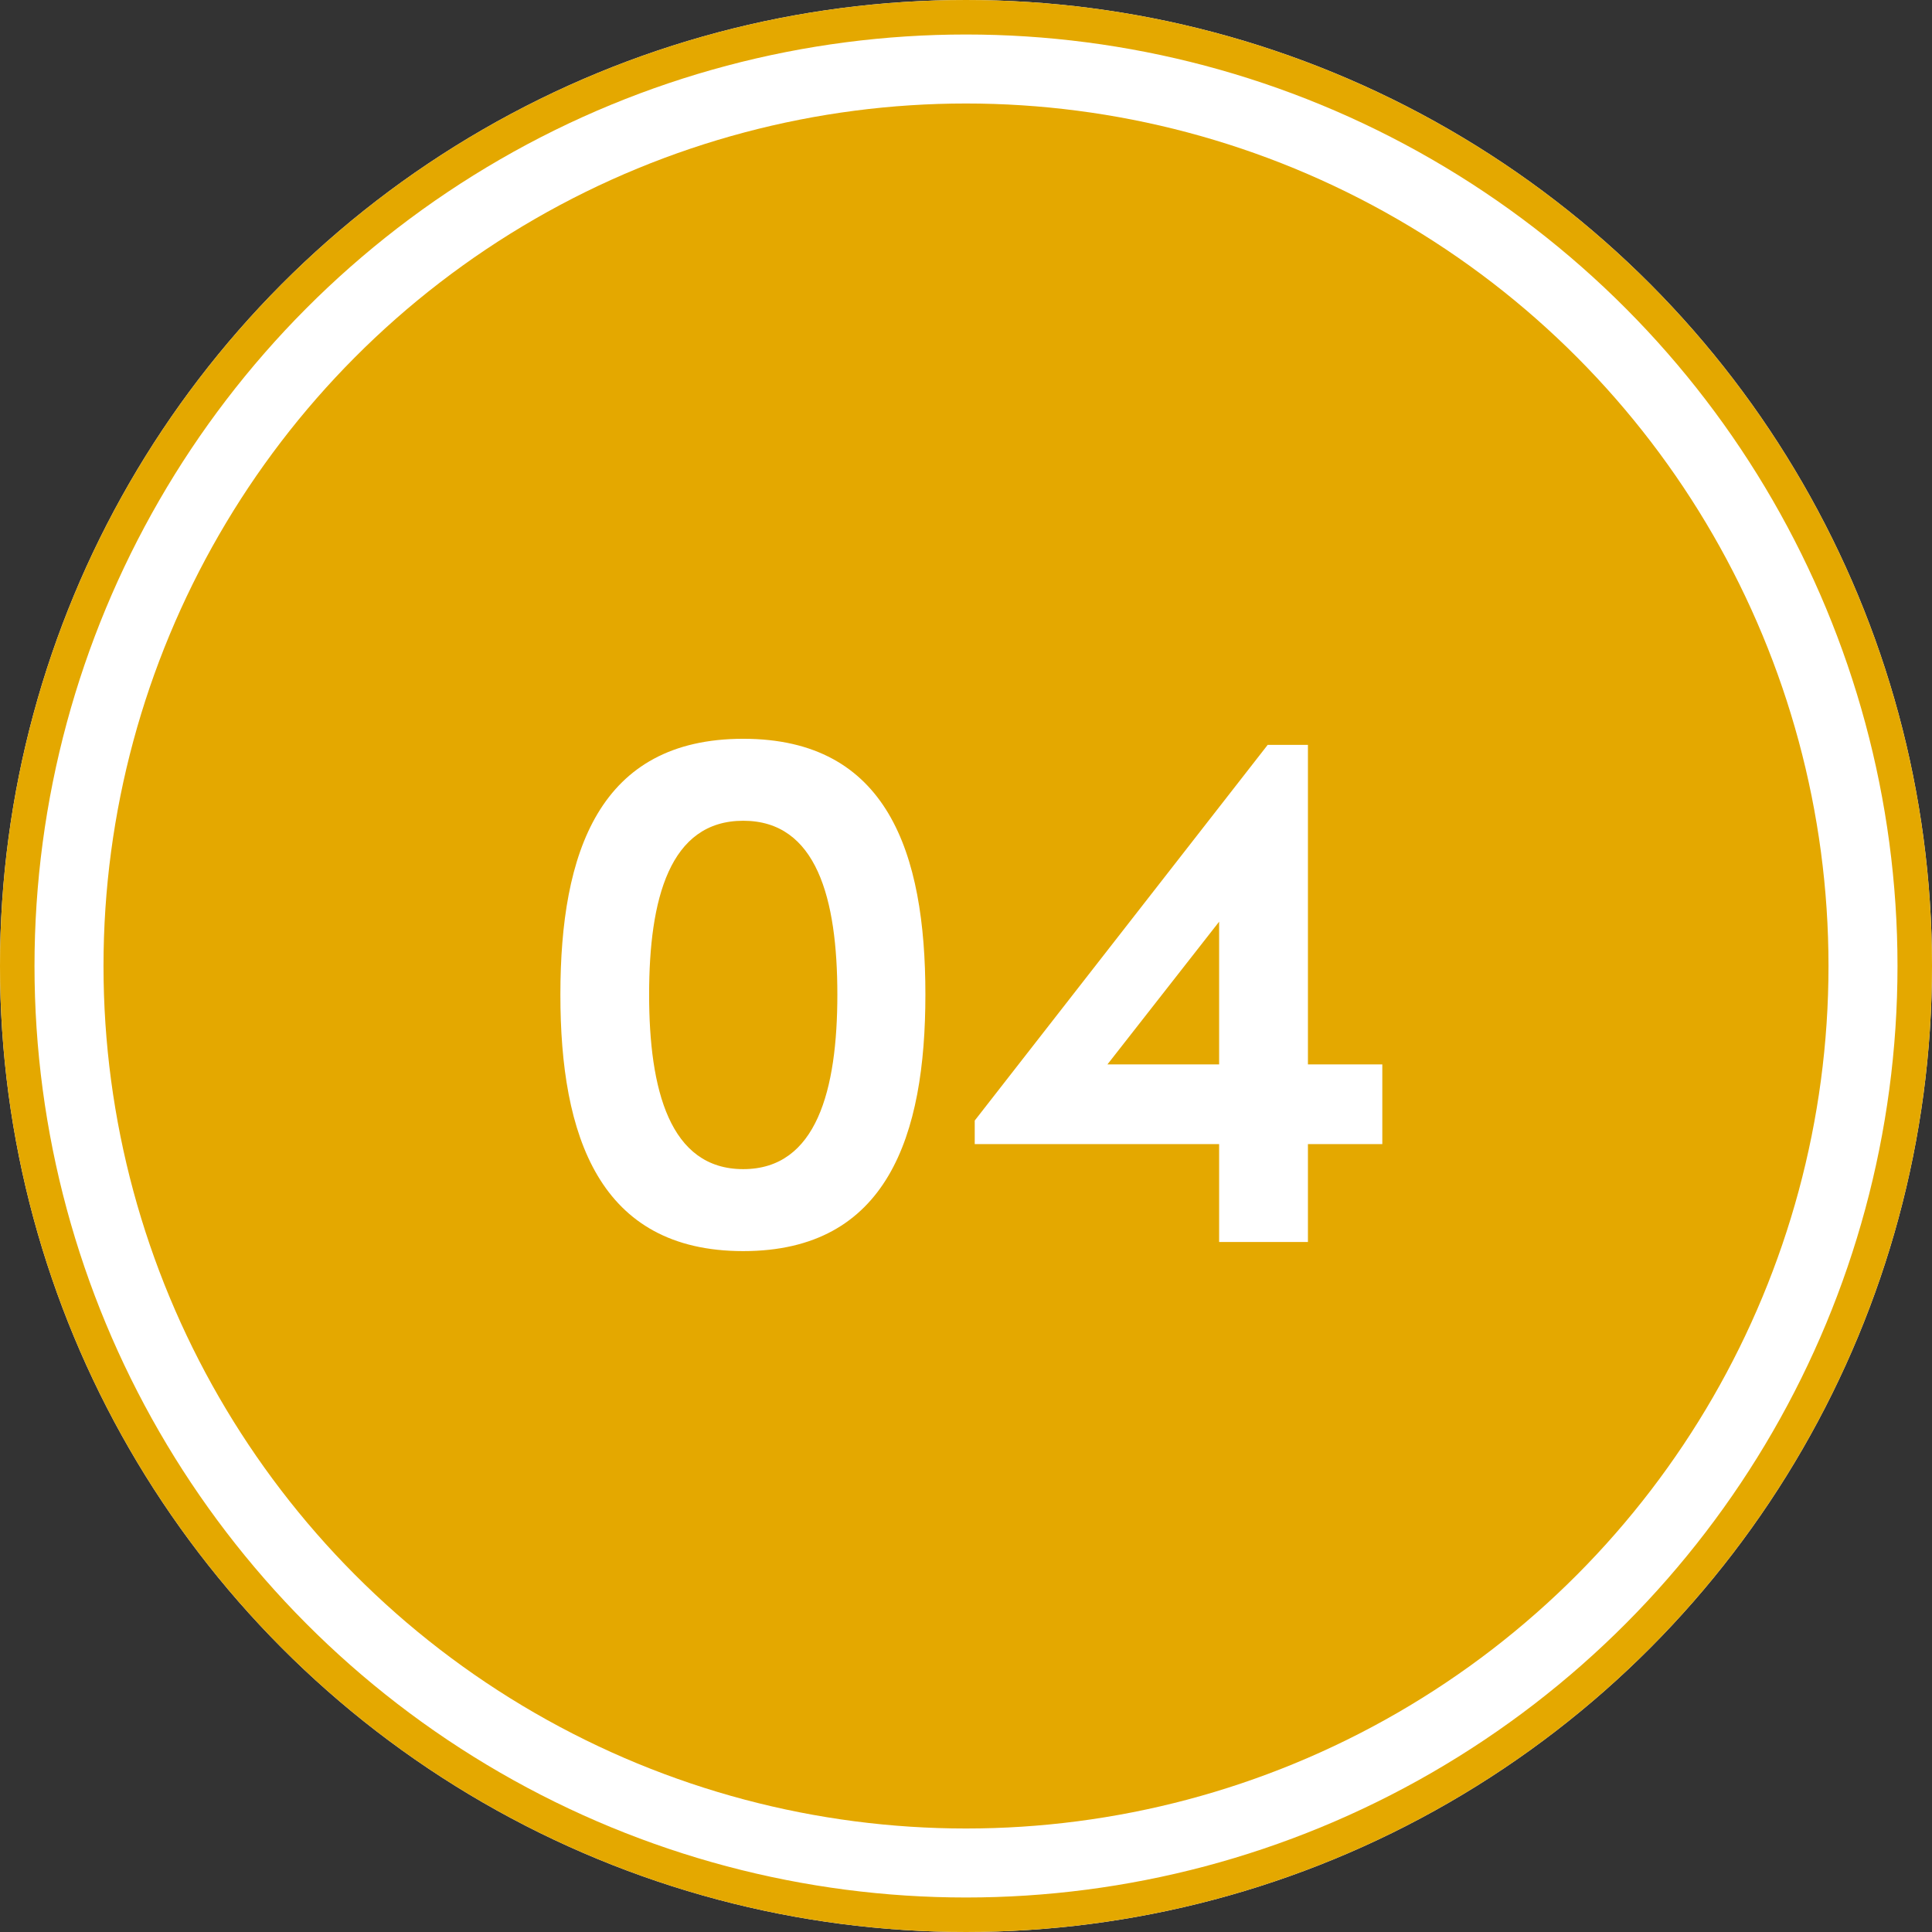 <svg xmlns="http://www.w3.org/2000/svg" width="56" height="56" viewBox="0 0 56 56">
  <rect x="0" y="0" width="56" height="56" fill="#333333" stroke="none"/>
  <g id="グループ_37" data-name="グループ 37" transform="translate(-385 -2435)">
    <g id="楕円形_12" data-name="楕円形 12" transform="translate(385 2435)" fill="#fff" stroke="#e4a800" stroke-width="1">
      <circle cx="28" cy="28" r="28" stroke="none"/>
      <circle cx="28" cy="28" r="27.5" fill="none"/>
    </g>
    <circle id="楕円形_16" data-name="楕円形 16" cx="25" cy="25" r="25" transform="translate(388 2438)" fill="#e4a800"/>
    <path id="パス_4" data-name="パス 4" d="M-6.457.264c4.18,0,5.28-3.344,5.28-7.436,0-4.114-1.1-7.414-5.28-7.414s-5.3,3.3-5.3,7.414C-11.759-3.08-10.637.264-6.457.264Zm0-2.376c-2.134,0-2.728-2.31-2.728-5.06,0-2.772.594-5.038,2.728-5.038s2.728,2.266,2.728,5.038C-3.729-4.422-4.323-2.112-6.457-2.112ZM9.911-5.148V-14.41H8.745L.253-3.52v.682H7.337V0H9.911V-2.838h2.156v-2.31ZM7.337-9.284v4.136H4.1Z" transform="translate(413 2471)" fill="#fff"/>
  </g>
</svg>
